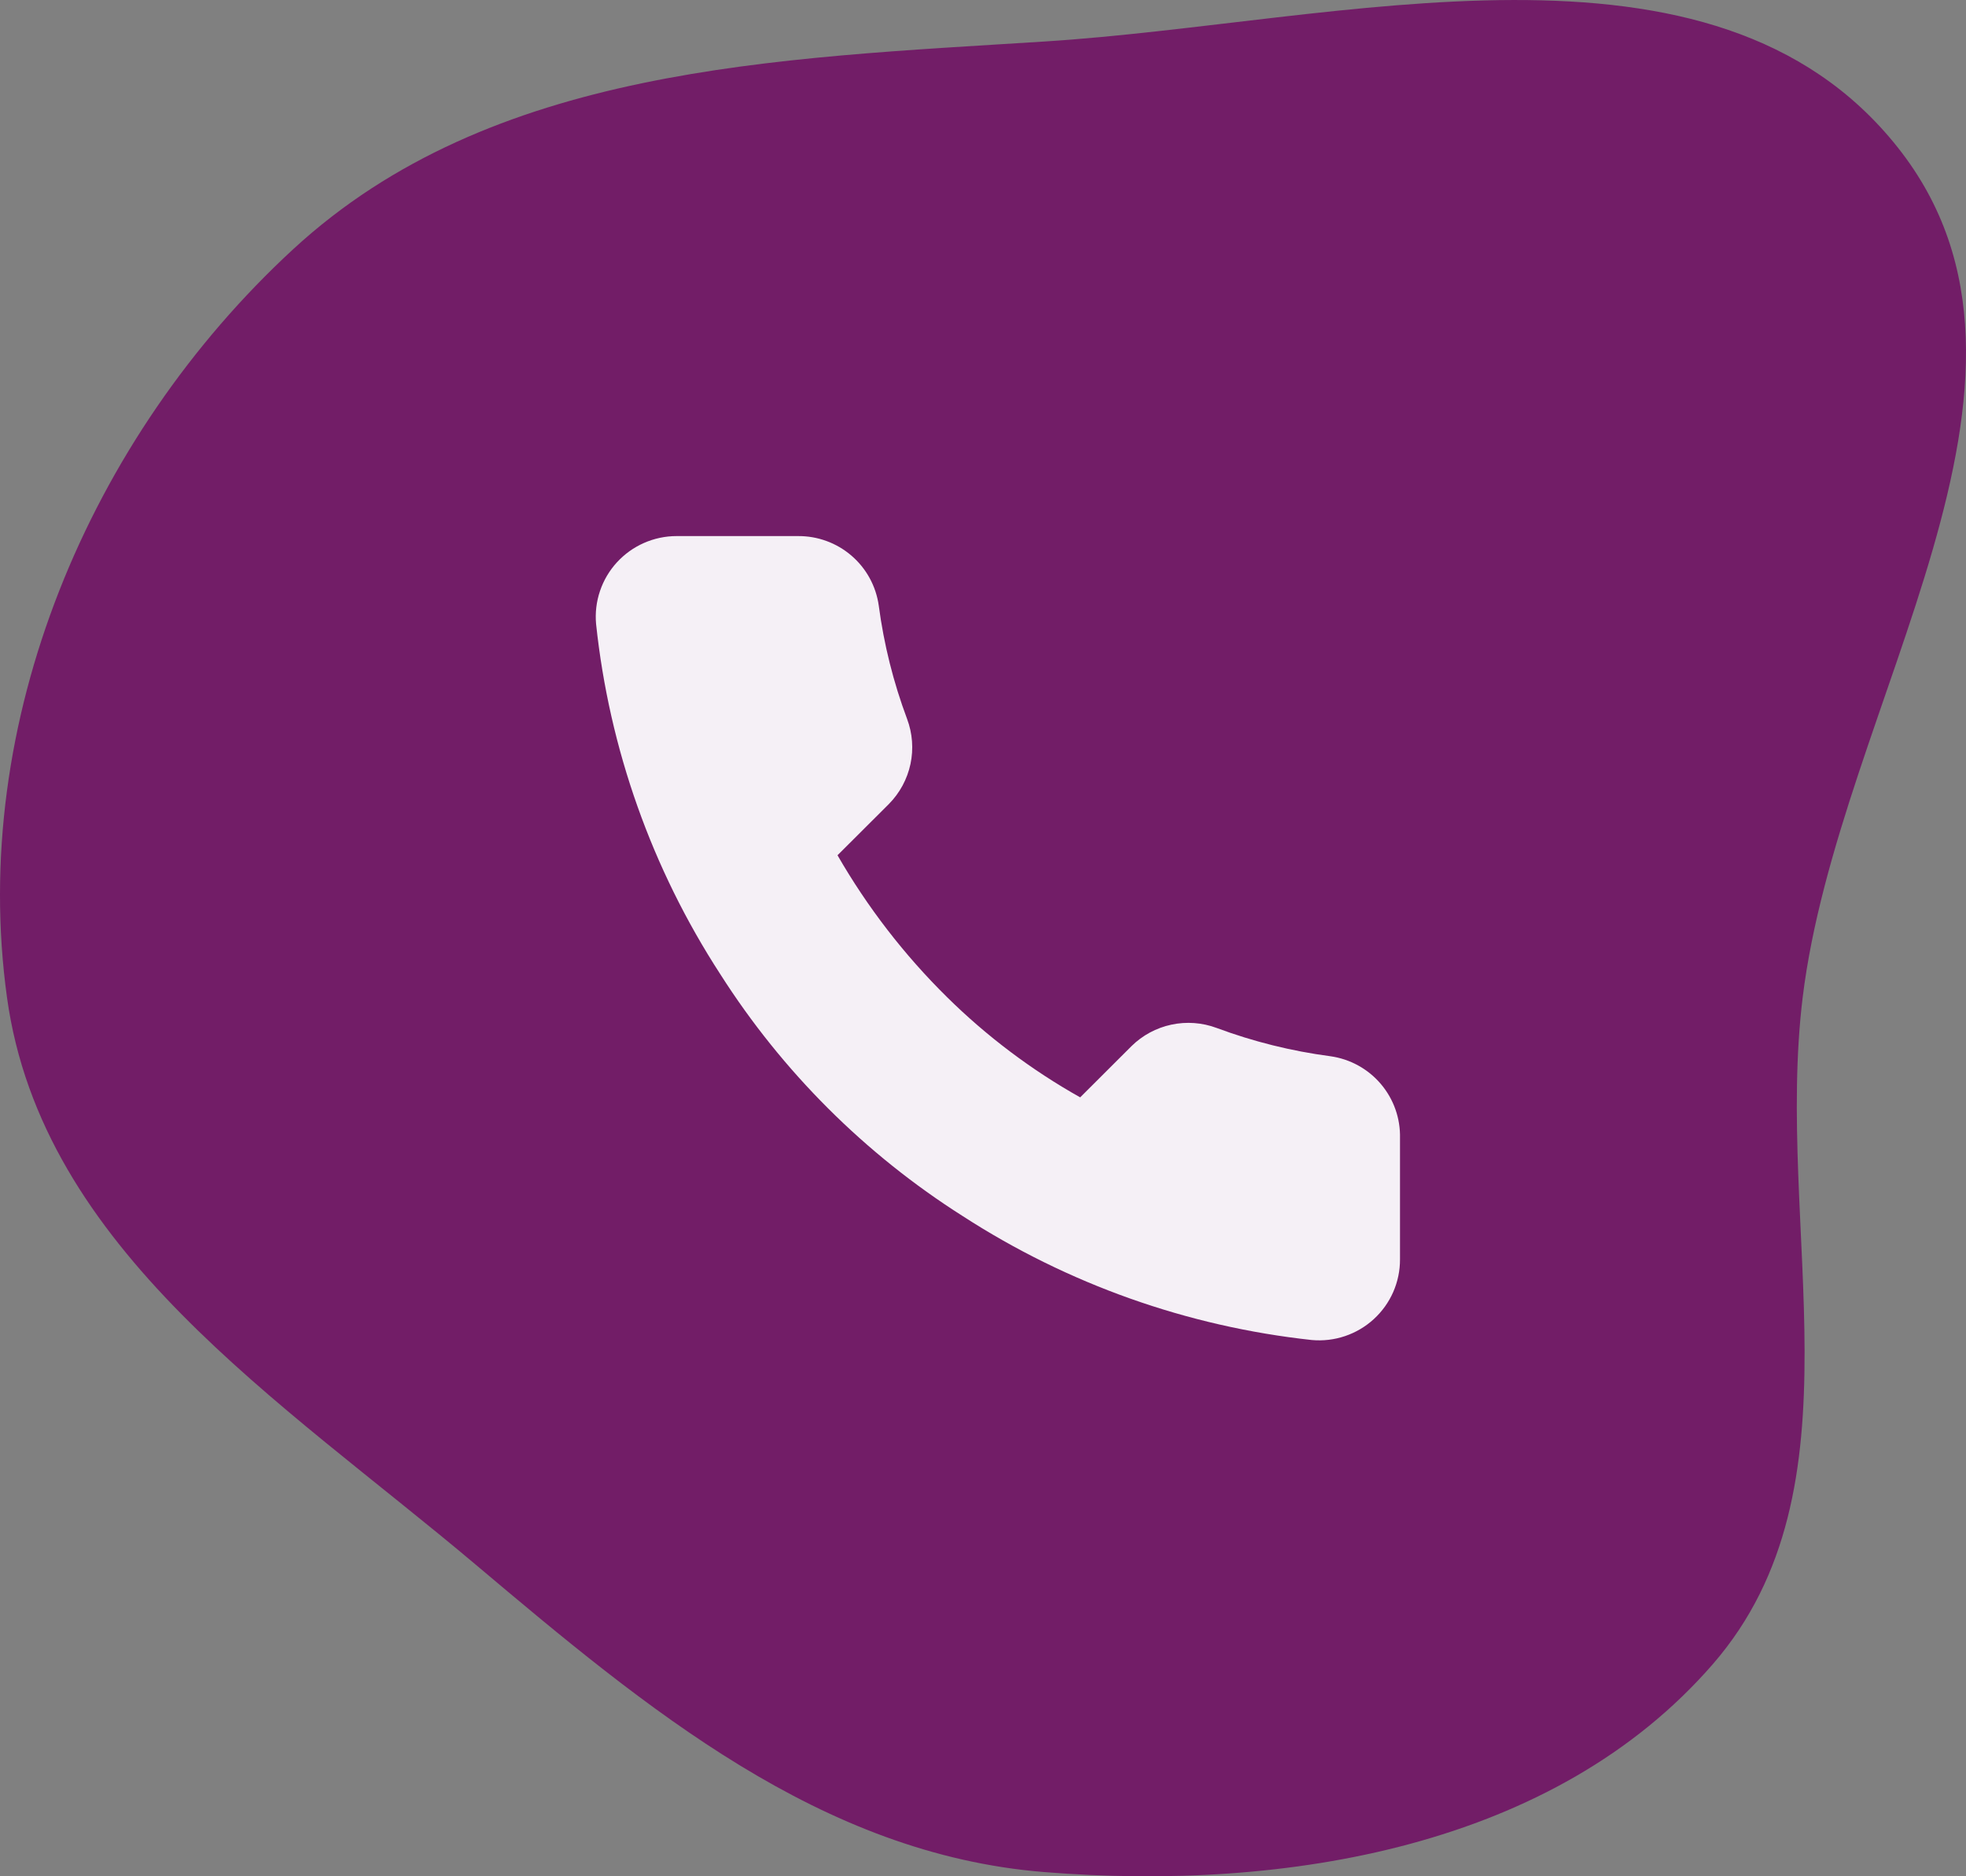 <svg width="66" height="63" viewBox="0 0 66 63" fill="none" xmlns="http://www.w3.org/2000/svg">
<rect x="0" y="0" width="66" height="63" fill="#808080" stroke="none"/>
<path fill-rule="evenodd" clip-rule="evenodd" d="M35.06 1.394C45.043 0.761 57.505 -2.874 63.707 4.948C69.9 12.758 61.719 23.616 60.516 33.499C59.571 41.263 62.638 49.952 57.507 55.87C52.179 62.015 43.182 63.512 35.06 62.859C27.555 62.256 21.712 57.377 15.964 52.531C9.419 47.013 1.409 41.962 0.236 33.499C-1.043 24.267 2.979 14.695 9.843 8.367C16.5 2.23 26.01 1.969 35.06 1.394Z" fill="#721D67"/>
<g clip-path="url(#clip0_21_2518)">
<path d="M46.999 38.22V42.284C47.001 42.661 46.923 43.035 46.772 43.381C46.62 43.727 46.398 44.037 46.119 44.292C45.841 44.547 45.512 44.741 45.154 44.862C44.796 44.983 44.416 45.028 44.039 44.994C39.862 44.541 35.849 43.117 32.323 40.835C29.043 38.755 26.262 35.98 24.178 32.706C21.883 29.17 20.455 25.143 20.011 20.953C19.977 20.579 20.021 20.201 20.142 19.845C20.262 19.488 20.455 19.161 20.709 18.883C20.964 18.605 21.273 18.383 21.618 18.231C21.962 18.079 22.335 18 22.712 18H26.785C27.444 17.994 28.082 18.226 28.582 18.655C29.082 19.084 29.408 19.679 29.5 20.331C29.672 21.631 29.991 22.908 30.451 24.138C30.633 24.623 30.673 25.15 30.565 25.656C30.456 26.163 30.205 26.628 29.84 26.997L28.116 28.717C29.121 30.463 30.358 32.066 31.793 33.481C33.126 34.796 34.629 35.928 36.262 36.846L37.985 35.126C38.354 34.762 38.819 34.512 39.326 34.404C39.833 34.296 40.36 34.335 40.845 34.516C42.077 34.975 43.357 35.293 44.66 35.465C45.321 35.557 45.925 35.889 46.356 36.397C46.788 36.905 47.016 37.554 46.999 38.22Z" fill="#F5F0F6"/>
</g>
<defs>
<clipPath id="clip0_21_2518">
<rect width="27" height="27" fill="white" transform="translate(20 18)"/>
</clipPath>
</defs>
</svg>
